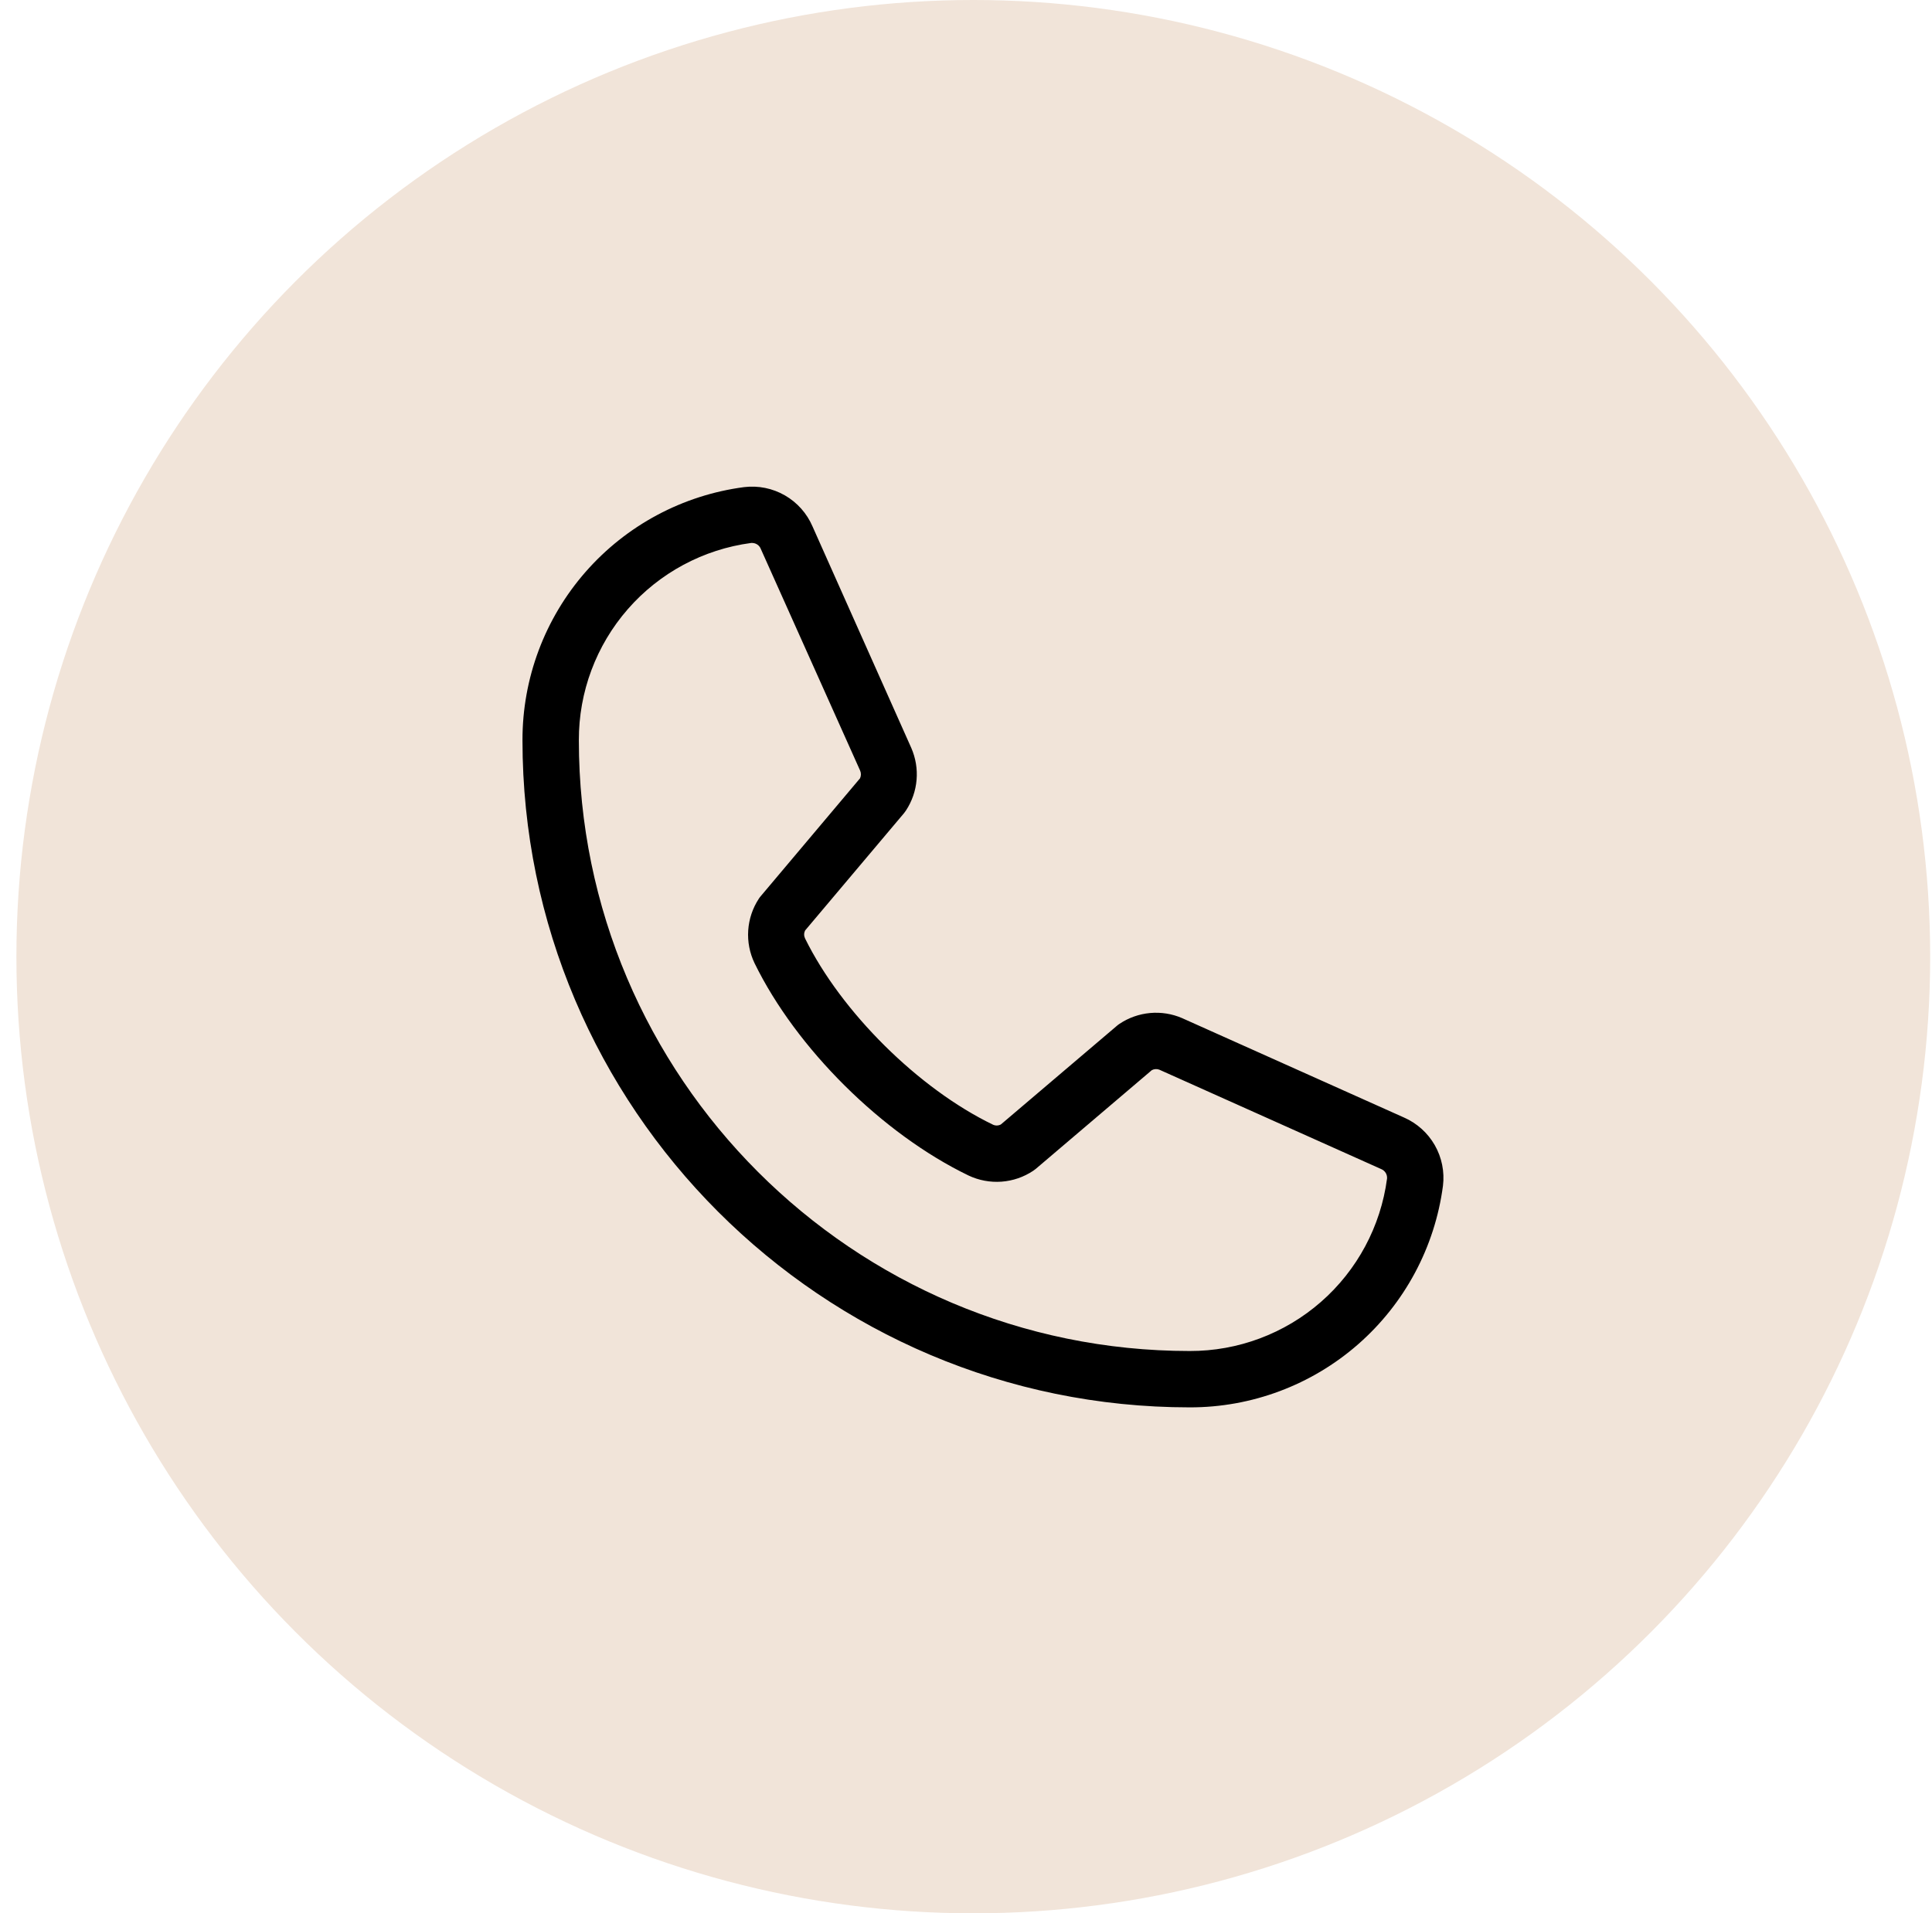 <svg width="106" height="105" viewBox="0 0 106 105" fill="none" xmlns="http://www.w3.org/2000/svg">
<circle cx="53.4" cy="52.5" r="52.5" fill="#F1E4D9"/>
<path d="M77.029 61.327L64.85 55.87C64.298 55.633 63.696 55.538 63.098 55.593C62.5 55.648 61.925 55.851 61.426 56.184C61.375 56.217 61.327 56.253 61.282 56.292L54.916 61.706C54.85 61.742 54.777 61.763 54.701 61.765C54.626 61.768 54.551 61.753 54.483 61.722C50.392 59.747 46.153 55.534 44.17 51.5C44.138 51.432 44.12 51.358 44.12 51.283C44.12 51.208 44.138 51.134 44.17 51.066L49.603 44.621C49.642 44.574 49.678 44.524 49.711 44.472C50.039 43.97 50.238 43.395 50.288 42.798C50.339 42.2 50.239 41.6 50 41.05L44.58 28.892C44.273 28.174 43.74 27.576 43.064 27.186C42.387 26.797 41.602 26.637 40.827 26.732C37.458 27.174 34.365 28.829 32.127 31.386C29.889 33.943 28.659 37.227 28.666 40.625C28.666 60.812 45.088 77.234 65.275 77.234C68.673 77.241 71.957 76.01 74.514 73.772C77.07 71.534 78.725 68.442 79.169 65.073C79.263 64.302 79.105 63.52 78.72 62.846C78.334 62.171 77.741 61.638 77.029 61.327ZM65.275 74.141C46.795 74.141 31.759 59.105 31.759 40.625C31.751 37.98 32.706 35.422 34.445 33.429C36.185 31.436 38.591 30.145 41.213 29.797H41.273C41.377 29.799 41.477 29.832 41.562 29.892C41.647 29.953 41.711 30.037 41.747 30.135L47.187 42.28C47.218 42.348 47.234 42.421 47.234 42.495C47.234 42.57 47.218 42.643 47.187 42.711L41.745 49.172C41.704 49.218 41.667 49.267 41.634 49.319C41.293 49.838 41.093 50.437 41.051 51.058C41.01 51.678 41.13 52.298 41.399 52.858C43.686 57.54 48.404 62.222 53.137 64.509C53.701 64.776 54.324 64.893 54.946 64.848C55.569 64.803 56.168 64.597 56.687 64.251C56.736 64.218 56.785 64.181 56.832 64.143L63.194 58.729C63.257 58.695 63.327 58.675 63.398 58.671C63.469 58.666 63.541 58.677 63.607 58.703L75.789 64.161C75.888 64.203 75.972 64.276 76.028 64.368C76.084 64.461 76.109 64.569 76.101 64.676C75.754 67.3 74.464 69.708 72.472 71.449C70.48 73.191 67.921 74.148 65.275 74.141Z" fill="black"/>
</svg>

